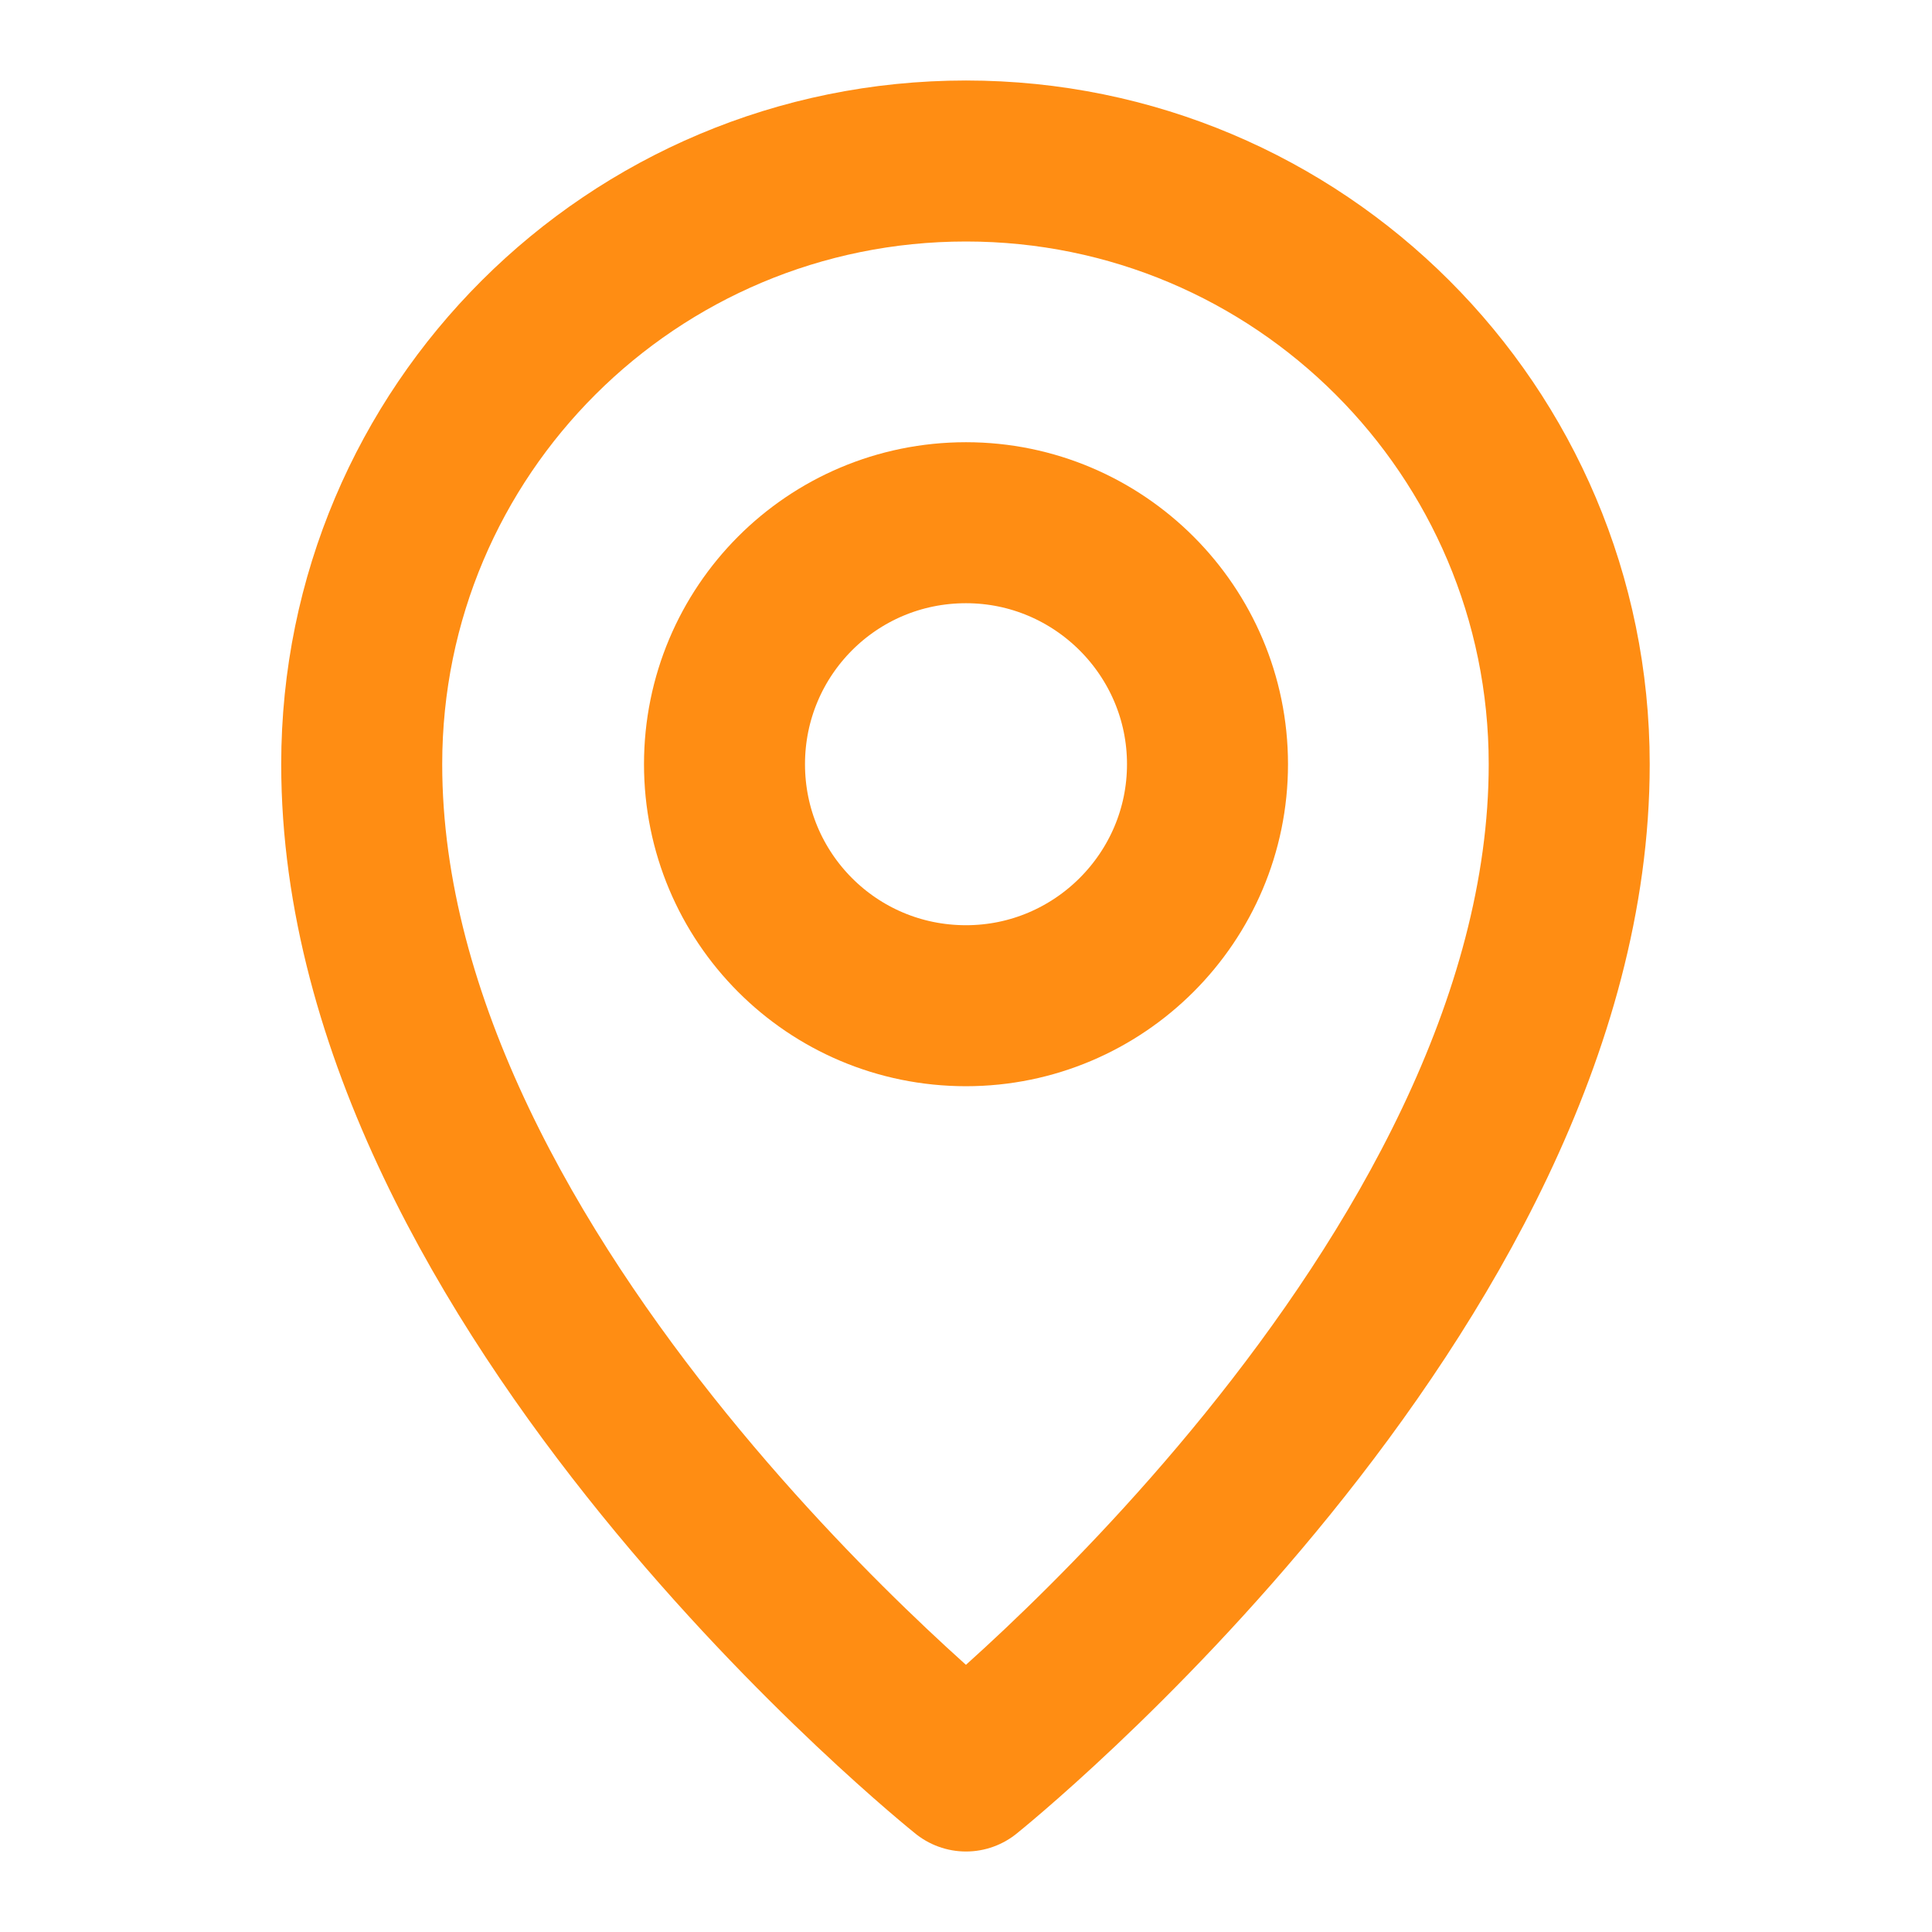 <svg width="18" height="18" viewBox="0 0 18 18" fill="none" xmlns="http://www.w3.org/2000/svg" xmlns:xlink="http://www.w3.org/1999/xlink">
	<desc>
			Created with Pixso.
	</desc>
	<defs>
		<clipPath id="clip275_2136">
			<rect id="本地" width="18" height="18" fill="white" fill-opacity="0"/>
		</clipPath>
	</defs>
	<g clip-path="url(#clip275_2136)">
		<path id="path" d="M9 16.5C9 16.5 14.62 12 14.62 7.12C14.62 4.01 12.1 1.5 9 1.5C5.89 1.5 3.37 4.01 3.37 7.12C3.37 12 9 16.5 9 16.5Z" fill="#000000" fill-opacity="0" fill-rule="nonzero"/>
		<path id="path" d="M14.62 7.12C14.62 4.01 12.1 1.5 9 1.5C5.89 1.5 3.37 4.01 3.37 7.12C3.37 12 9 16.5 9 16.5C9 16.5 14.62 12 14.62 7.12Z" stroke="#FF8D13" stroke-opacity="1" stroke-width="1.5" stroke-linejoin="round"/>
		<path id="path" d="M9 9.37C10.24 9.37 11.25 8.36 11.25 7.12C11.25 5.88 10.24 4.87 9 4.87C7.75 4.87 6.75 5.88 6.75 7.12C6.75 8.36 7.75 9.37 9 9.37Z" fill="#000000" fill-opacity="0" fill-rule="nonzero"/>
		<path id="path" d="M11.25 7.12C11.25 5.88 10.24 4.87 9 4.87C7.75 4.87 6.75 5.88 6.75 7.12C6.75 8.36 7.75 9.37 9 9.37C10.24 9.37 11.25 8.36 11.25 7.12Z" stroke="#FF8D13" stroke-opacity="1" stroke-width="1.5" stroke-linejoin="round"/>
	</g>
</svg>
